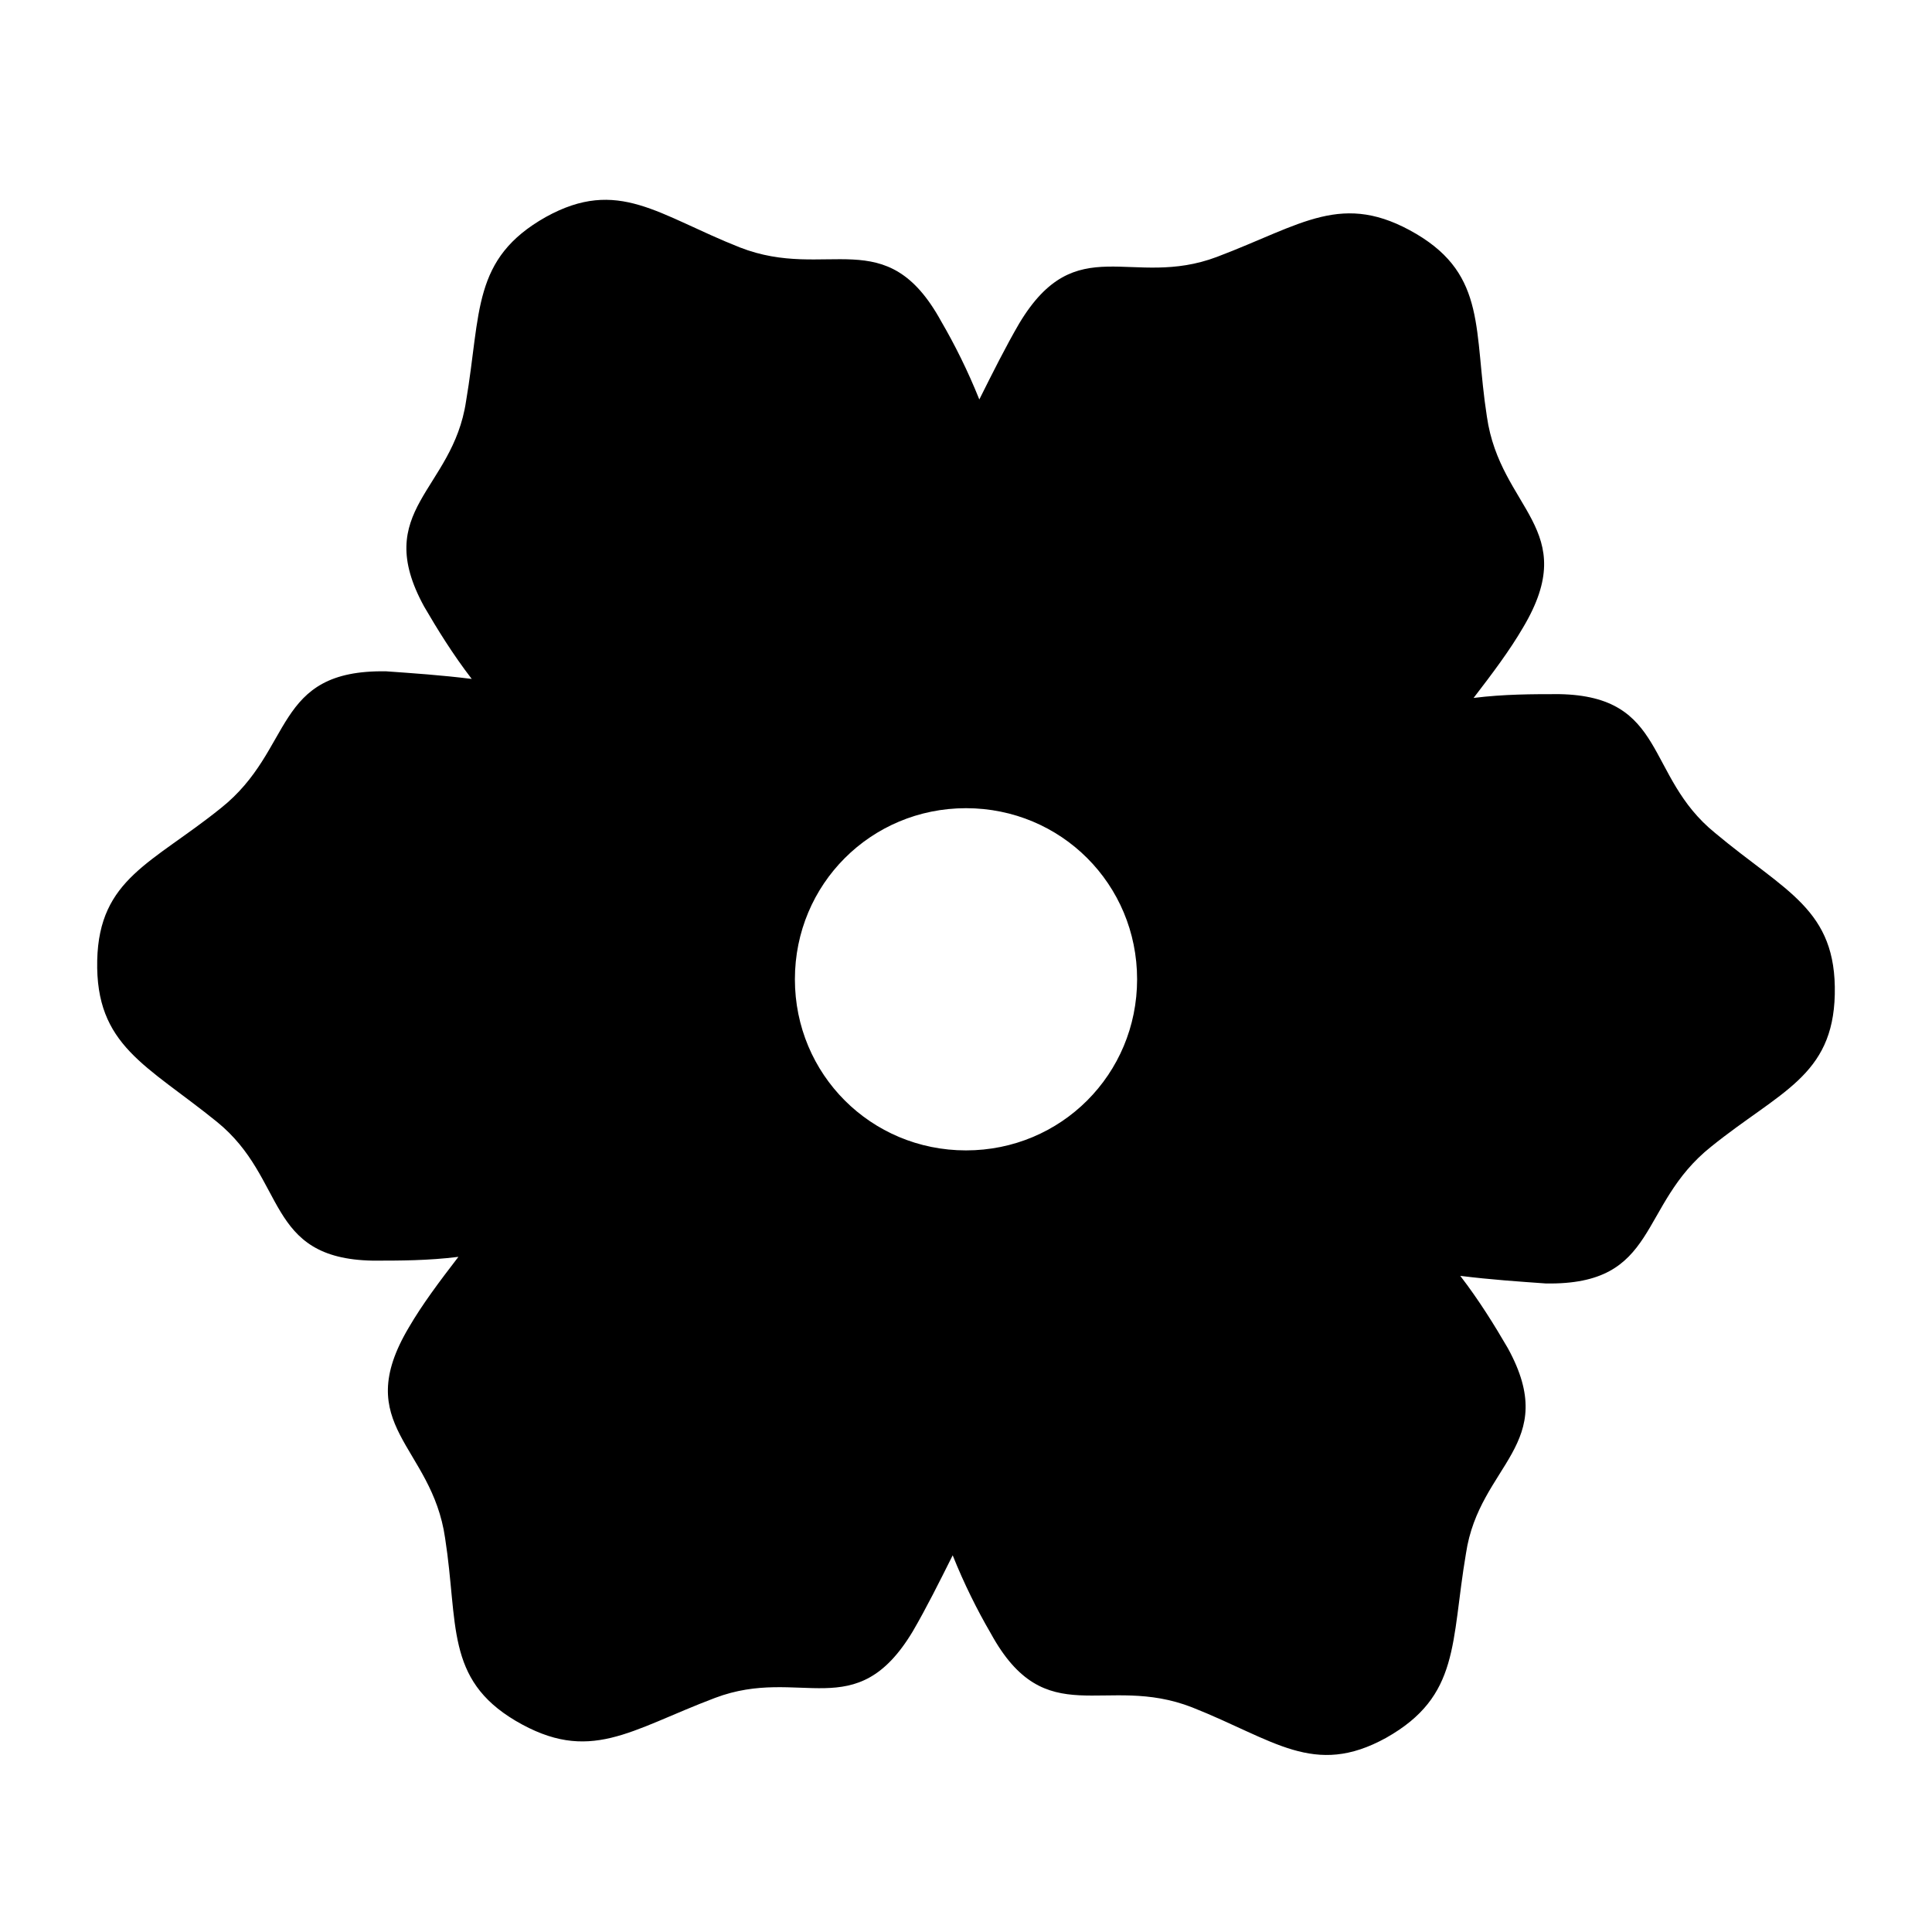 <?xml version="1.0" encoding="UTF-8"?>
<!-- The Best Svg Icon site in the world: iconSvg.co, Visit us! https://iconsvg.co -->
<svg fill="#000000" width="800px" height="800px" version="1.1" viewBox="144 144 512 512" xmlns="http://www.w3.org/2000/svg">
 <path d="m598.5 364.73c-18.641-15.113-12.594-36.273-41.312-36.777-7.055 0-14.609 0-22.672 1.008 5.039-6.551 9.574-12.594 13.098-18.641 15.617-26.199-6.047-31.234-9.574-55.922-3.527-22.672 0-37.281-18.641-48.367-19.648-11.586-30.23-2.519-52.898 6.047-22.672 8.566-37.281-7.559-52.395 17.633-3.527 6.047-7.055 13.098-10.578 20.152-3.023-7.559-6.551-14.609-10.078-20.656-14.609-26.703-30.23-10.578-53.402-19.648-21.664-8.566-32.242-18.641-51.387-8.062-19.648 11.082-17.129 25.191-21.16 48.871-3.527 23.68-25.191 28.719-11.082 54.41 3.527 6.047 7.559 12.594 12.594 19.145-8.062-1.008-15.617-1.512-22.672-2.016-30.23-0.504-24.184 20.656-43.832 36.273-18.137 14.609-32.242 18.641-32.746 40.305-0.504 22.672 13.098 27.711 31.738 42.824 18.641 15.113 12.594 36.273 41.312 36.777 7.055 0 14.609 0 22.672-1.008-5.039 6.551-9.574 12.594-13.098 18.641-15.617 26.199 6.047 31.234 9.574 55.922 3.527 22.672 0 37.281 18.641 48.367 19.648 11.586 30.23 2.519 52.898-6.047 22.672-8.566 37.281 7.559 52.395-17.633 3.527-6.047 7.055-13.098 10.578-20.152 3.023 7.559 6.551 14.609 10.078 20.656 14.609 26.703 30.23 10.578 53.402 19.648 21.664 8.566 32.242 18.641 51.387 8.062 19.648-11.082 17.129-25.191 21.16-48.871 3.527-23.68 25.191-28.719 11.082-54.41-3.527-6.047-7.559-12.594-12.594-19.145 8.062 1.008 15.617 1.512 22.672 2.016 30.23 0.504 24.184-20.656 43.832-36.273 18.137-14.609 32.242-18.641 32.746-40.305 0.504-22.672-13.098-27.203-31.738-42.824zm-198.5 84.137c-25.191 0-45.344-20.152-45.344-45.344 0-25.191 20.152-45.344 45.344-45.344s45.344 20.152 45.344 45.344c-0.004 25.191-20.156 45.344-45.344 45.344z"/>
</svg>